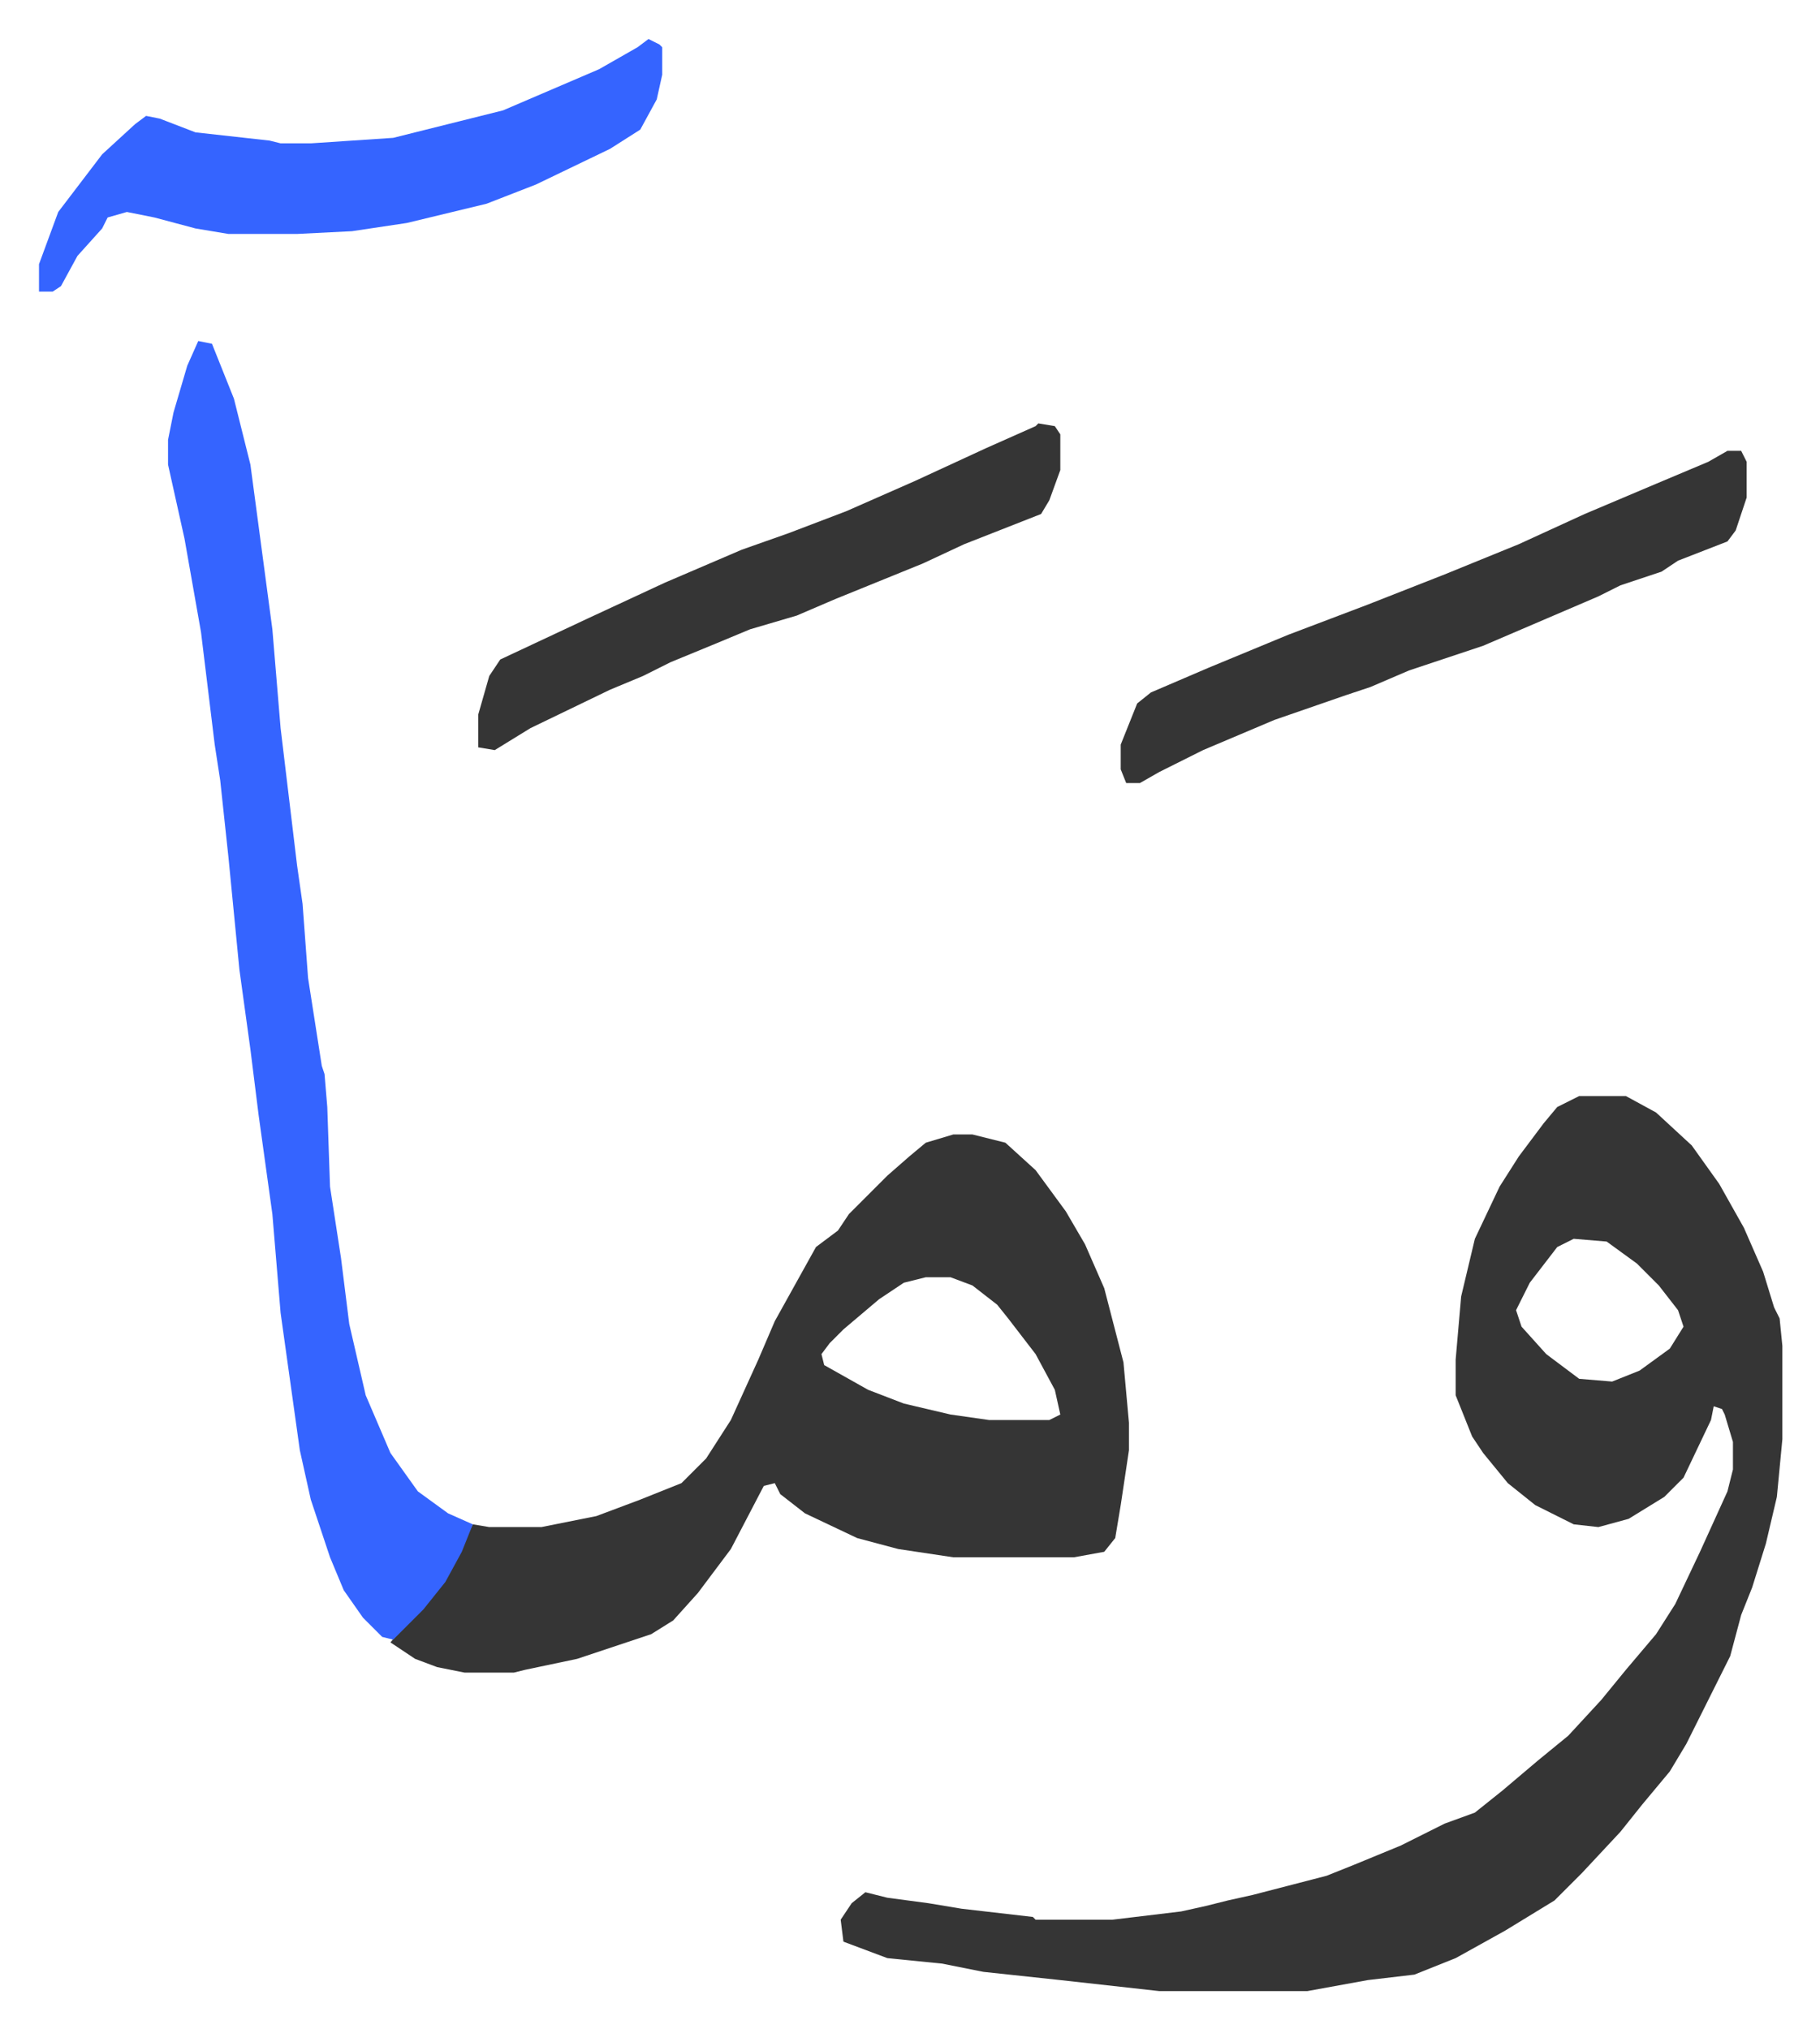 <svg xmlns="http://www.w3.org/2000/svg" role="img" viewBox="-14.21 364.79 662.92 738.92"><path fill="#353535" id="rule_normal" d="M561 764h17l11 6 13 12 10 14 9 16 7 16 4 13 2 4 1 10v34l-2 21-4 17-5 16-4 10-4 15-8 16-8 16-6 10-10 12-8 10-14 15-10 10-18 11-18 10-15 6-17 2-22 4h-54l-36-4-28-3-15-3-20-2-16-6-1-8 4-6 5-4 8 2 15 2 12 2 26 3 1 1h28l25-3 9-2 8-2 9-2 27-7 10-4 17-7 16-8 11-4 10-8 13-11 11-9 12-13 9-11 11-13 7-11 9-19 10-22 2-8v-10l-3-10-1-2-3-1-1 5-10 21-7 7-13 8-11 3-9-1-14-7-10-8-9-11-4-6-6-15v-13l2-23 5-21 9-19 7-11 9-12 5-6zm-2 52l-6 3-10 13-5 10 2 6 9 10 12 9 12 1 10-4 11-8 5-8-2-6-7-9-8-8-11-8zm-226-38h7l12 3 11 10 11 15 7 12 7 16 7 27 2 22v10l-3 20-2 12-4 5-11 2h-44l-20-3-15-4-19-9-9-7-2-4-4 1-12 23-12 16-9 10-8 5-27 9-19 4-4 1h-18l-10-2-8-3-9-6 6-7 8-8 9-14 7-14 6 1h19l20-4 16-6 15-6 9-9 9-14 10-22 6-14 10-18 5-9 8-6 4-6 14-14 8-7 6-5zm-10 52l-8 2-9 6-13 11-5 5-3 4 1 4 16 9 13 5 17 4 14 2h22l4-2-2-9-7-13-10-13-4-5-9-7-8-3z"/><path fill="#3564ff" id="rule_madd_obligatory_4_5_vowels" d="M58 489l5 1 8 20 6 24 8 60 3 36 6 50 2 14 2 27 5 32 1 3 1 12 1 29 4 26 3 24 6 26 9 21 10 14 11 8 9 4-4 10-6 11-8 10-11 11-4-1-7-7-7-10-5-12-7-21-4-18-7-50-3-36-5-36-3-24-4-29-4-41-3-28-2-13-5-41-6-34-6-27v-9l2-10 5-17zm164-110l4 2 1 1v10l-2 9-6 11-11 7-27 13-18 7-29 7-20 3-20 1H69l-12-2-15-4-10-2-7 2-2 4-9 10-6 11-3 2H0v-10l7-19 16-21 12-11 4-3 5 1 13 5 27 3 4 1h11l30-2 24-6 16-4 35-15 14-8z"/><path fill="#353535" id="rule_normal" d="M615 529h5l2 4v13l-4 12-3 4-18 7-6 4-15 5-8 4-42 18-27 9-14 6-9 3-26 9-26 11-16 8-7 4h-5l-2-5v-9l6-15 5-4 21-9 29-12 29-11 28-11 27-11 24-11 26-11 19-8zm-251-10l6 1 2 3v13l-4 11-3 5-28 11-15 7-32 13-14 6-17 5-12 5-17 7-10 5-12 5-29 14-13 8-6-1v-12l4-14 4-6 32-15 28-13 28-12 17-6 21-8 25-11 26-12 18-8z"/></svg>
